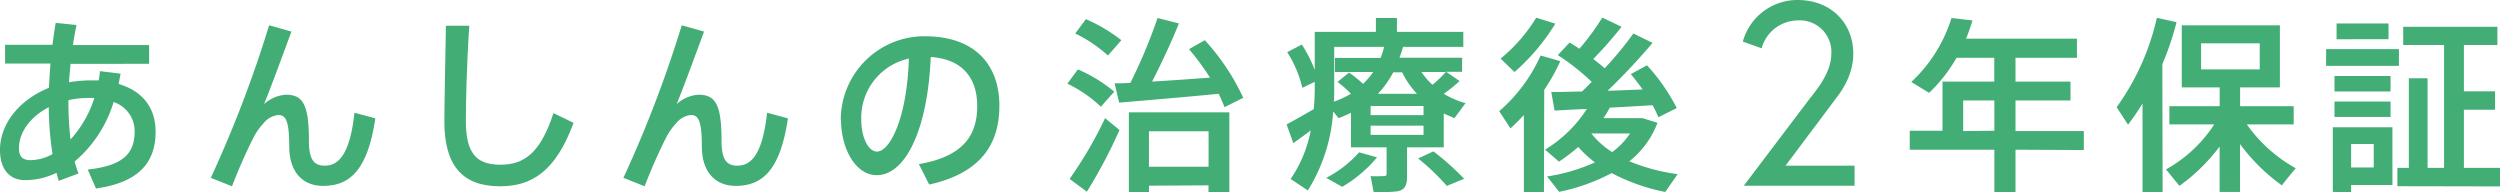 <svg xmlns="http://www.w3.org/2000/svg" viewBox="0 0 373.23 28.68"><defs><style>.cls-1{fill:#42ad75;}</style></defs><title>txt_hosyo</title><g id="レイヤー_2" data-name="レイヤー 2"><g id="contents"><path class="cls-1" d="M18,11c-.09.53-.2,1-.28,1.54,3.58,1.06,5.51,3.58,5.51,7.11,0,4.45-2.32,7.56-8.9,8.49L13.1,25.31c5.27-.56,7-2.4,7-5.68a4.58,4.58,0,0,0-3.14-4.4,18.63,18.63,0,0,1-5.82,8.88,15.63,15.63,0,0,0,.58,1.79L8.76,27c-.11-.39-.22-.78-.33-1.2a10.6,10.6,0,0,1-4.62,1.09C1.26,26.91,0,25.09,0,22.38c0-3.87,2.86-7.48,7.31-9.27.05-1.15.14-2.38.22-3.62H.76V6.69H7.84c.14-1.12.28-2.21.48-3.27l3.1.31c-.19.95-.39,2-.53,3H22.26v2.8H10.53c-.09,1-.17,1.88-.23,2.75A19.78,19.78,0,0,1,13.52,12c.42,0,.82,0,1.21,0a10.19,10.19,0,0,0,.19-1.38ZM2.83,22.15c0,1.23.56,1.76,1.71,1.76A6.88,6.88,0,0,0,7.84,23,47.47,47.47,0,0,1,7.28,16C4.56,17.42,2.83,19.71,2.83,22.15Zm10.5-7.53a14.19,14.19,0,0,0-3.11.33V15a46,46,0,0,0,.31,5.82,16.62,16.62,0,0,0,3.55-6.18A6.27,6.27,0,0,0,13.33,14.62Z"/><path class="cls-1" d="M43.51,4.71c-1.34,3.61-2.88,7.86-4.09,10.83a5.44,5.44,0,0,1,3.25-1.4c2.52,0,3.45,1.4,3.45,6.86,0,3.05.89,3.73,2.38,3.73,2.07,0,3.75-1.74,4.42-7.9l3.11.84c-1.15,7.84-3.89,10.08-7.79,10.08-3,0-5.06-2-5.06-5.91s-.56-4.67-1.63-4.67a3.26,3.26,0,0,0-2.27,1.31,9.12,9.12,0,0,0-1.37,1.93,78,78,0,0,0-3.27,7.4l-3.17-1.26A179.85,179.85,0,0,0,40.18,3.78Z"/><path class="cls-1" d="M70.06,3.84c-.4,6-.51,11.59-.51,14.22,0,4.79,1.54,6.53,5.15,6.53s6-1.8,7.93-7.7l3,1.45c-2.71,7.37-6.35,9.47-11,9.47-5.74,0-8.29-3.28-8.29-9.66,0-2.66.14-8.32.23-14.31Z"/><path class="cls-1" d="M105.11,4.71c-1.34,3.61-2.88,7.86-4.09,10.83a5.44,5.44,0,0,1,3.25-1.4c2.52,0,3.45,1.4,3.45,6.86,0,3.05.89,3.73,2.38,3.73,2.07,0,3.75-1.74,4.42-7.9l3.11.84c-1.15,7.84-3.89,10.08-7.79,10.08-3,0-5.06-2-5.06-5.91s-.56-4.67-1.63-4.67a3.26,3.26,0,0,0-2.27,1.31,9.12,9.12,0,0,0-1.37,1.93,78,78,0,0,0-3.27,7.4l-3.17-1.26a179.85,179.85,0,0,0,8.71-22.77Z"/><path class="cls-1" d="M125.52,17.89A12.5,12.5,0,0,1,138,5.41c8.06,0,11.2,4.76,11.2,10.36,0,5.37-2.41,10-10.48,11.78l-1.54-3.05c6.86-1.17,8.71-4.51,8.71-8.68s-2.21-7-6.94-7.31c-.42,10.5-3.64,17.64-8.07,17.64-3.16,0-5.32-4-5.32-8.23Zm3.06-.05c0,2.69,1.06,4.79,2.35,4.79,1.9,0,4.48-4.93,4.76-13.89A9.05,9.05,0,0,0,128.58,17.84Z"/><path class="cls-1" d="M160.92,10.36a21.83,21.83,0,0,1,5.43,3.33l-2,2.24a19.68,19.68,0,0,0-5-3.44Zm4,7.23,2.21,1.82a74.92,74.92,0,0,1-4.87,9.21l-2.58-1.91A59.15,59.15,0,0,0,165,17.59Zm-2.8-14.73A24.24,24.24,0,0,1,167.41,6l-2,2.29A20.47,20.47,0,0,0,160.52,5Zm6.63,9.52a77.75,77.75,0,0,0,4.06-9.69L176,3.5C175,6,173.54,9.16,172,12.18c2.85-.17,6-.39,8.65-.59a40.21,40.21,0,0,0-3.14-4.25L179.87,6a33.67,33.67,0,0,1,5.74,8.6L182.81,16c-.25-.64-.53-1.29-.87-2-4.48.45-11.06,1-14.86,1.32l-.68-2.89C167.08,12.46,167.89,12.41,168.78,12.38Zm2.78,15.34v1h-3V16.77h15v11.9h-3.11v-1Zm8.9-2.83V19.6h-8.9v5.29Z"/><path class="cls-1" d="M210.06,26.43c0,1.24-.37,1.94-1.43,2.13a20.85,20.85,0,0,1-3.56.09l-.45-2.36c.68.06,1.68,0,2,0s.39-.14.39-.39V22h-5.32V16.83a18.76,18.76,0,0,1-1.84.81l-.82-1a25.19,25.19,0,0,1-3.78,11.79l-2.57-1.71a18.91,18.91,0,0,0,3-7.25c-.92.7-1.9,1.4-2.6,1.9l-1-2.8c1-.53,2.69-1.48,4.06-2.29.09-1.07.14-2.16.14-3.22v-.84l-1.85.89a17.14,17.14,0,0,0-2.26-5.32l2.18-1.14a20.48,20.48,0,0,1,1.93,3.78V4.76h9.13V2.69h3.14V4.76h9.91V7h-9c-.14.53-.34,1.09-.53,1.62h9.35v2.1h-2.38l2,1.38A20.8,20.8,0,0,1,215.54,14a13.14,13.14,0,0,0,3.25,1.4l-1.65,2.24c-.53-.23-1.06-.45-1.6-.7V22h-5.48Zm-4.48-2.94a19.44,19.44,0,0,1-5.21,4.4L198,26.55a16.91,16.91,0,0,0,4.9-3.81ZM201.4,10.84a19,19,0,0,1,2.1,1.68A10.82,10.82,0,0,0,205,10.75H199.3V8.65h6.81A12.75,12.75,0,0,0,206.64,7h-7.45v6.05c0,.7,0,1.4-.05,2.13A15,15,0,0,0,201.68,14a15.08,15.08,0,0,0-2-1.77Zm3.22,6.35h7.9V15.82h-7.9Zm0,2.94h7.9V18.76h-7.9ZM211.54,14a13,13,0,0,1-2.21-3.2H208a14.3,14.3,0,0,1-2.29,3.2ZM214,22.6a40.49,40.49,0,0,1,4.59,4.09L216,27.75a34.23,34.23,0,0,0-4.28-4.09Zm1.9-11.85h-3.69a10.4,10.4,0,0,0,1.65,1.91A18.81,18.81,0,0,0,215.85,10.75Z"/><path class="cls-1" d="M230.5,28.67h-3V17.17c-.64.7-1.32,1.37-2,2l-1.68-2.57A23.87,23.87,0,0,0,230,8.29l2.94.84a28.2,28.2,0,0,1-2.4,4.28Zm1.7-25.14a31.08,31.08,0,0,1-6.1,7.22l-2.07-2a24.26,24.26,0,0,0,5.32-6.11ZM250.46,26l-1.85,2.66a29.6,29.6,0,0,1-8-2.82,29.36,29.36,0,0,1-7.84,2.8l-1.8-2.3a26.76,26.76,0,0,0,7.14-2.1,16.57,16.57,0,0,1-2.49-2.3,26,26,0,0,1-2.88,2.19l-2.07-1.79a19.44,19.44,0,0,0,6.24-6.08c-1.79.08-3.47.17-4.82.25l-.5-2.77c1.23,0,2.83-.06,4.59-.08.51-.48,1-1,1.46-1.43a33.39,33.39,0,0,0-5.07-4l1.76-1.88c.51.31,1,.62,1.46.93a37.24,37.24,0,0,0,3.42-4.65L242.09,4a59.73,59.73,0,0,1-4.23,4.81c.62.48,1.2.93,1.71,1.38A51.34,51.34,0,0,0,243.85,5l2.86,1.4A92.18,92.18,0,0,1,240,13.55c1.82-.05,3.61-.14,5.23-.19-.53-.76-1.12-1.51-1.76-2.3l2.41-1.31a28.84,28.84,0,0,1,4.45,6.38l-2.74,1.37c-.26-.59-.54-1.2-.87-1.79-1.88.11-4.15.25-6.39.36a15.59,15.59,0,0,1-.95,1.57h5.85l2.22.7a13.41,13.41,0,0,1-4.2,5.74A28.58,28.58,0,0,0,250.46,26Zm-9.77-3.3a10.92,10.92,0,0,0,2.66-2.77h-5.77l0,0A12.09,12.09,0,0,0,240.69,22.71Z"/><path class="cls-1" d="M269.93,15.05c1-1.32,3.47-4.05,3.47-7a4.7,4.7,0,0,0-5-5A5.64,5.64,0,0,0,263,7.21l-2.81-1A8.45,8.45,0,0,1,268.37,0c5,0,8.31,3.47,8.31,8,0,3.66-2.27,6.24-2.85,7.05l-7.26,9.68h10.3v3H260.33Z"/><path class="cls-1" d="M300.9,22.35v6.32h-3.16V22.35H285.11V19.52H290V12.18h7.73V8.63h-5.63A23.11,23.11,0,0,1,288,13.86l-2.66-1.62a21.85,21.85,0,0,0,6-9.55l3.13.36c-.28.93-.59,1.85-.95,2.72h16.55V8.63H300.9v3.55h8.21V15H300.9v4.57h10.2v2.83Zm-3.16-2.83V15h-4.65v4.57Z"/><path class="cls-1" d="M322.86,28.67h-3V15.46c-.67,1.09-1.4,2.15-2.16,3.16L316,16A36.33,36.33,0,0,0,322,2.66l2.94.65a42.87,42.87,0,0,1-2.12,6.27Zm19.88-3.55c-.79.92-1.43,1.73-2.08,2.55a27.94,27.94,0,0,1-6.24-6.16v7.14h-3.05V21.87a27.35,27.35,0,0,1-6,5.88l-2-2.46a20.41,20.41,0,0,0,7.2-6.72h-6.7V15.85h7.51v-2.8h-5.66V3.78h14.65v9.27h-5.94v2.8h8v2.72h-7A22,22,0,0,0,342.74,25.12ZM328.6,10.36h8.76V6.47H328.6Z"/><path class="cls-1" d="M347.27,9.83V7.34h10.87V9.83Zm1,18.82V19h8.9v8.62H351v1.07Zm.25-15v-2.3h8.37v2.3Zm0,3.81v-2.3h8.37v2.3Zm.31-11.6V3.5h7.76V5.85ZM351,25h3.38v-3.5H351Zm6.91,2.8V25.06h1.71V11.68h2.8V25.06h2.46V6.72h-6.1V4h14.06V6.72h-5v6.92h4.65v2.74h-4.65v8.68h5.41v2.77Z"/></g></g></svg>